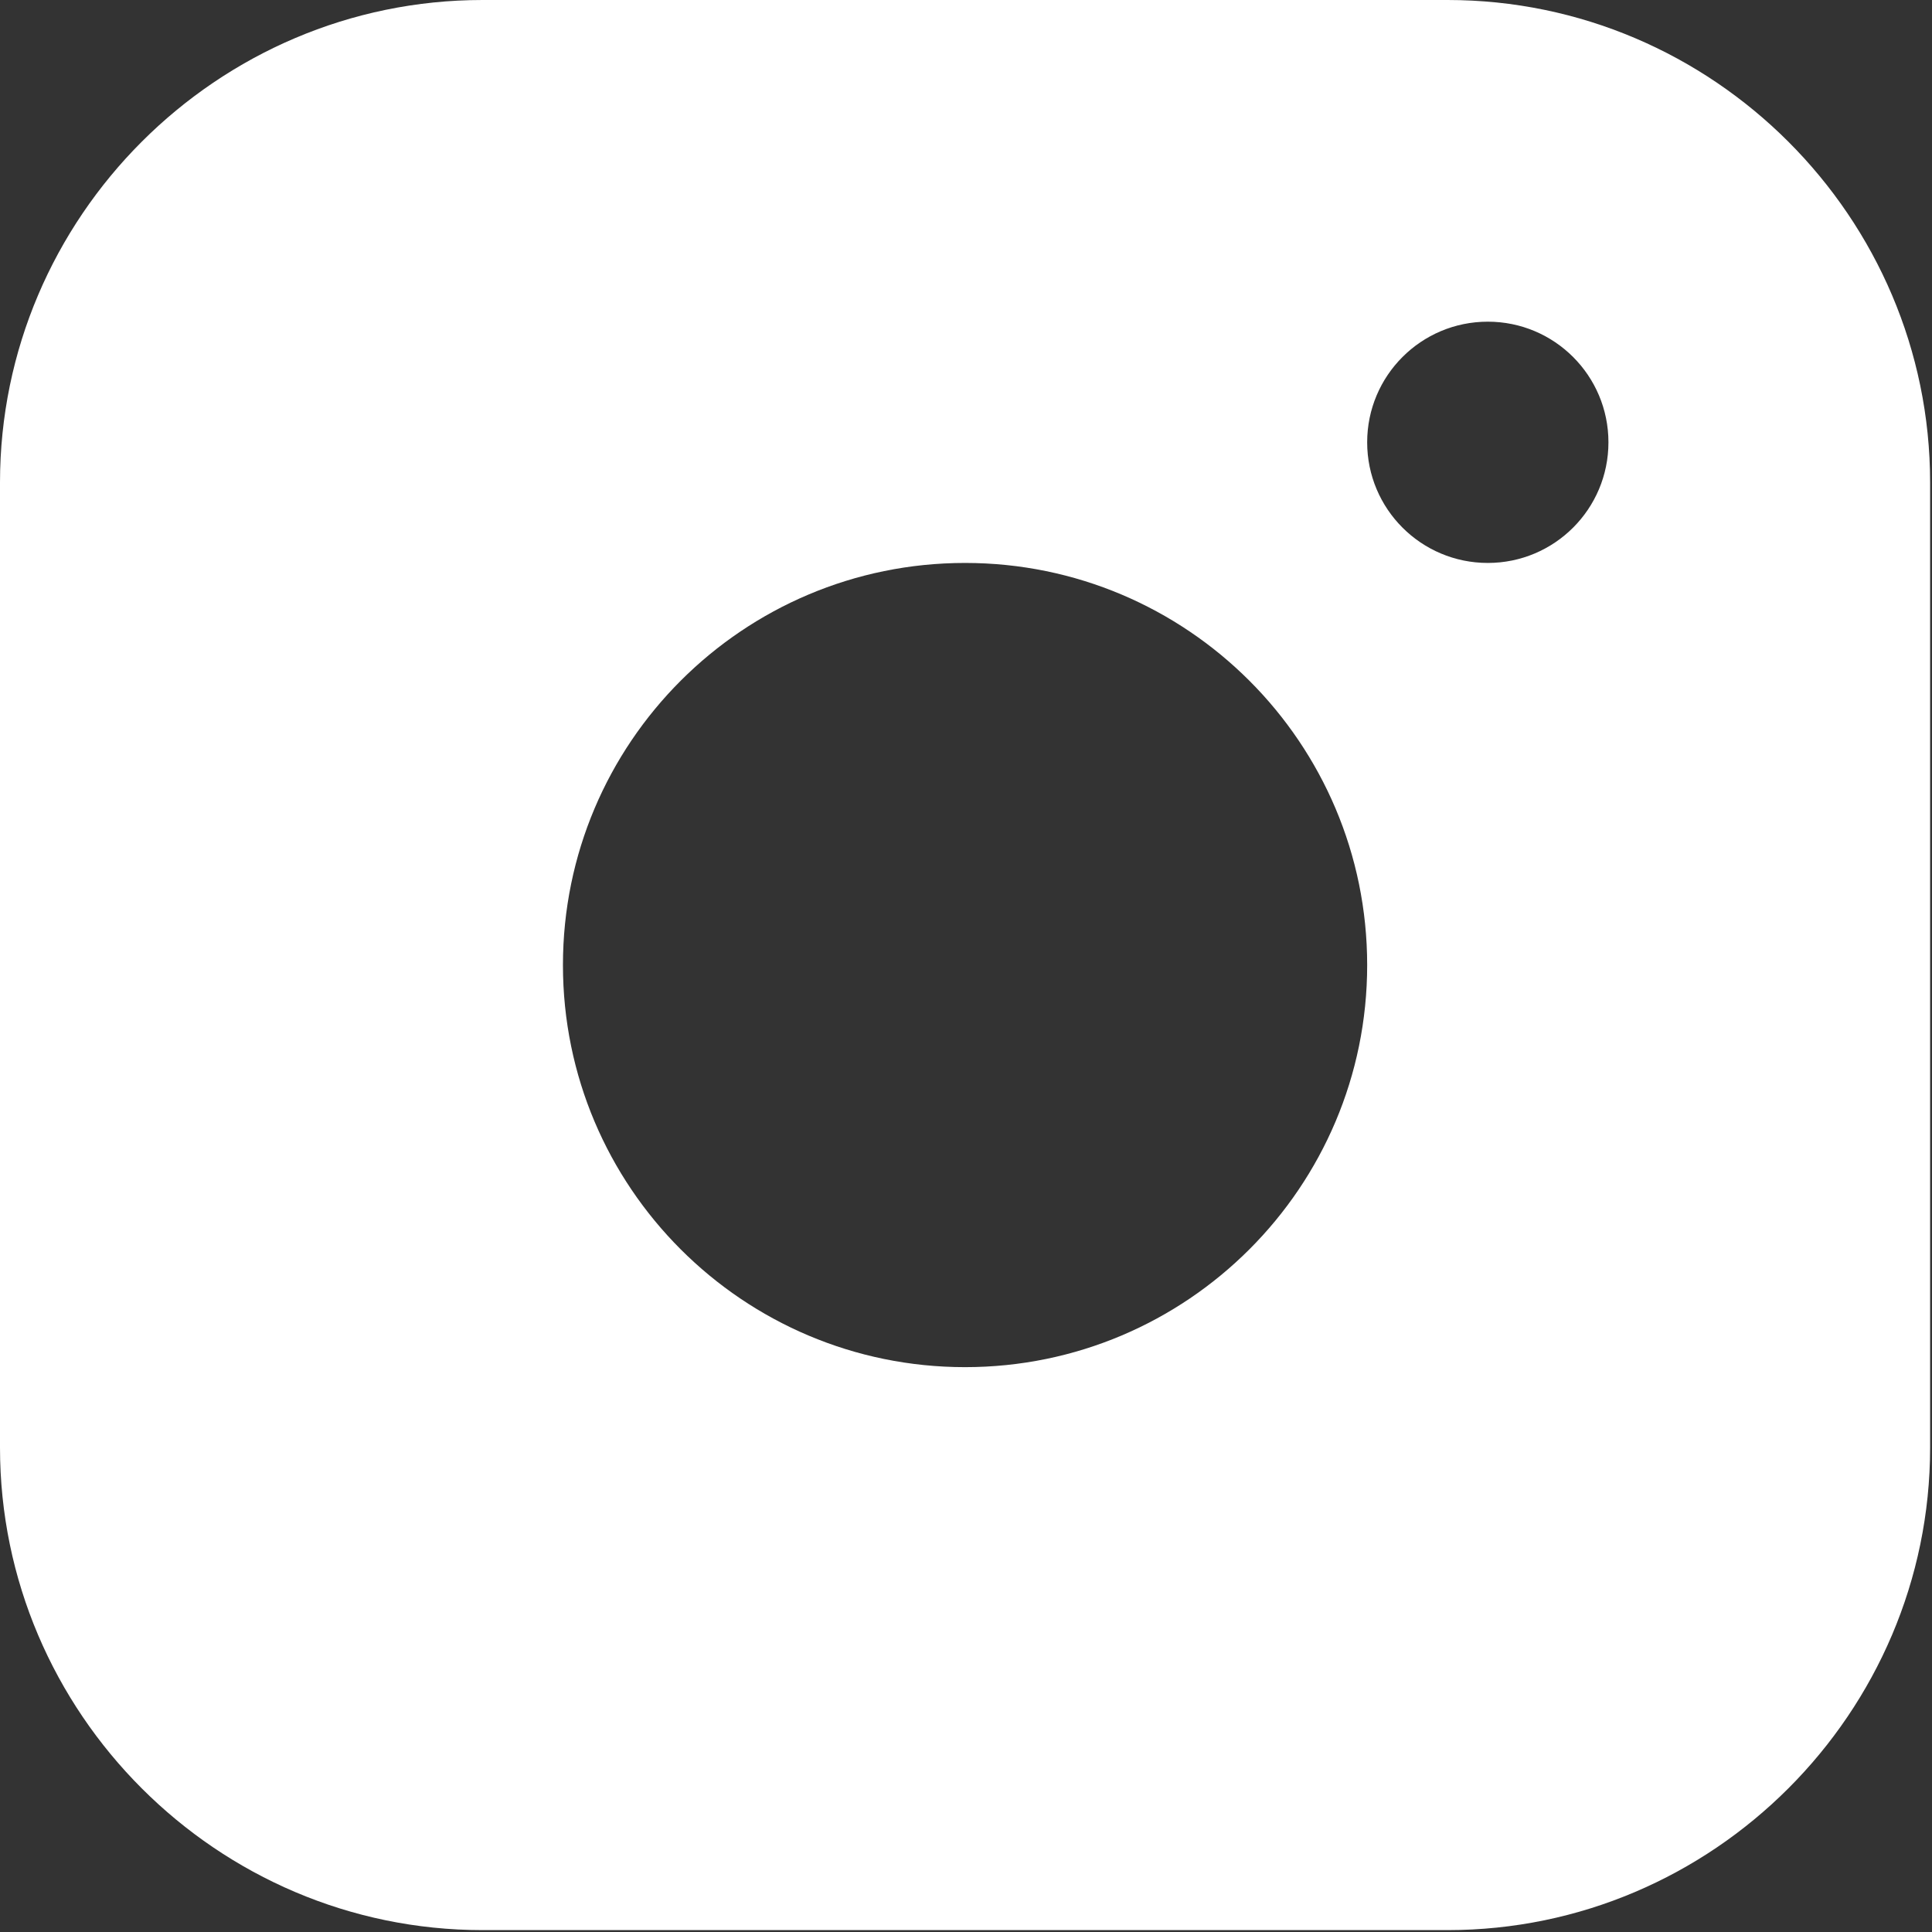 <?xml version="1.0" encoding="UTF-8"?>
<svg width="410px" height="410px" viewBox="0 0 410 410" version="1.1" xmlns="http://www.w3.org/2000/svg" xmlns:xlink="http://www.w3.org/1999/xlink">
    <rect x="0" y="0" width="410" height="410" fill="#333333" stroke="none"/>
    <!-- Generator: Sketch 49.2 (51160) - http://www.bohemiancoding.com/sketch -->
    <title>instagram (2)</title>
    <desc>Created with Sketch.</desc>
    <defs></defs>
    <g id="Page-1" stroke="none" stroke-width="1" fill="none" fill-rule="evenodd">
        <g id="dribbble-(1)" transform="translate(-20, -988)" fill="#FFFFFF" fill-rule="nonzero">
            <g id="instagram-(2)" transform="translate(20, 988)">
                <path d="M307.2,0 L102.4,0 C46.085,0 0,46.065 0,102.4 L0,307.2 C0,363.515 46.085,409.6 102.4,409.6 L307.2,409.6 C363.515,409.6 409.6,363.515 409.6,307.2 L409.6,102.4 C409.6,46.065 363.515,0 307.2,0 Z M204.8,290.13 C157.665,290.13 119.465,251.914 119.465,204.8 C119.465,157.665 157.665,119.465 204.8,119.465 C251.914,119.465 290.135,157.665 290.135,204.8 C290.135,251.914 251.914,290.13 204.8,290.13 Z M315.735,119.465 C301.583,119.465 290.135,108.001 290.135,93.865 C290.135,79.729 301.583,68.265 315.735,68.265 C329.887,68.265 341.335,79.729 341.335,93.865 C341.335,108.001 329.887,119.465 315.735,119.465 Z" id="Shape"></path>
            </g>
        </g>
    </g>
</svg>